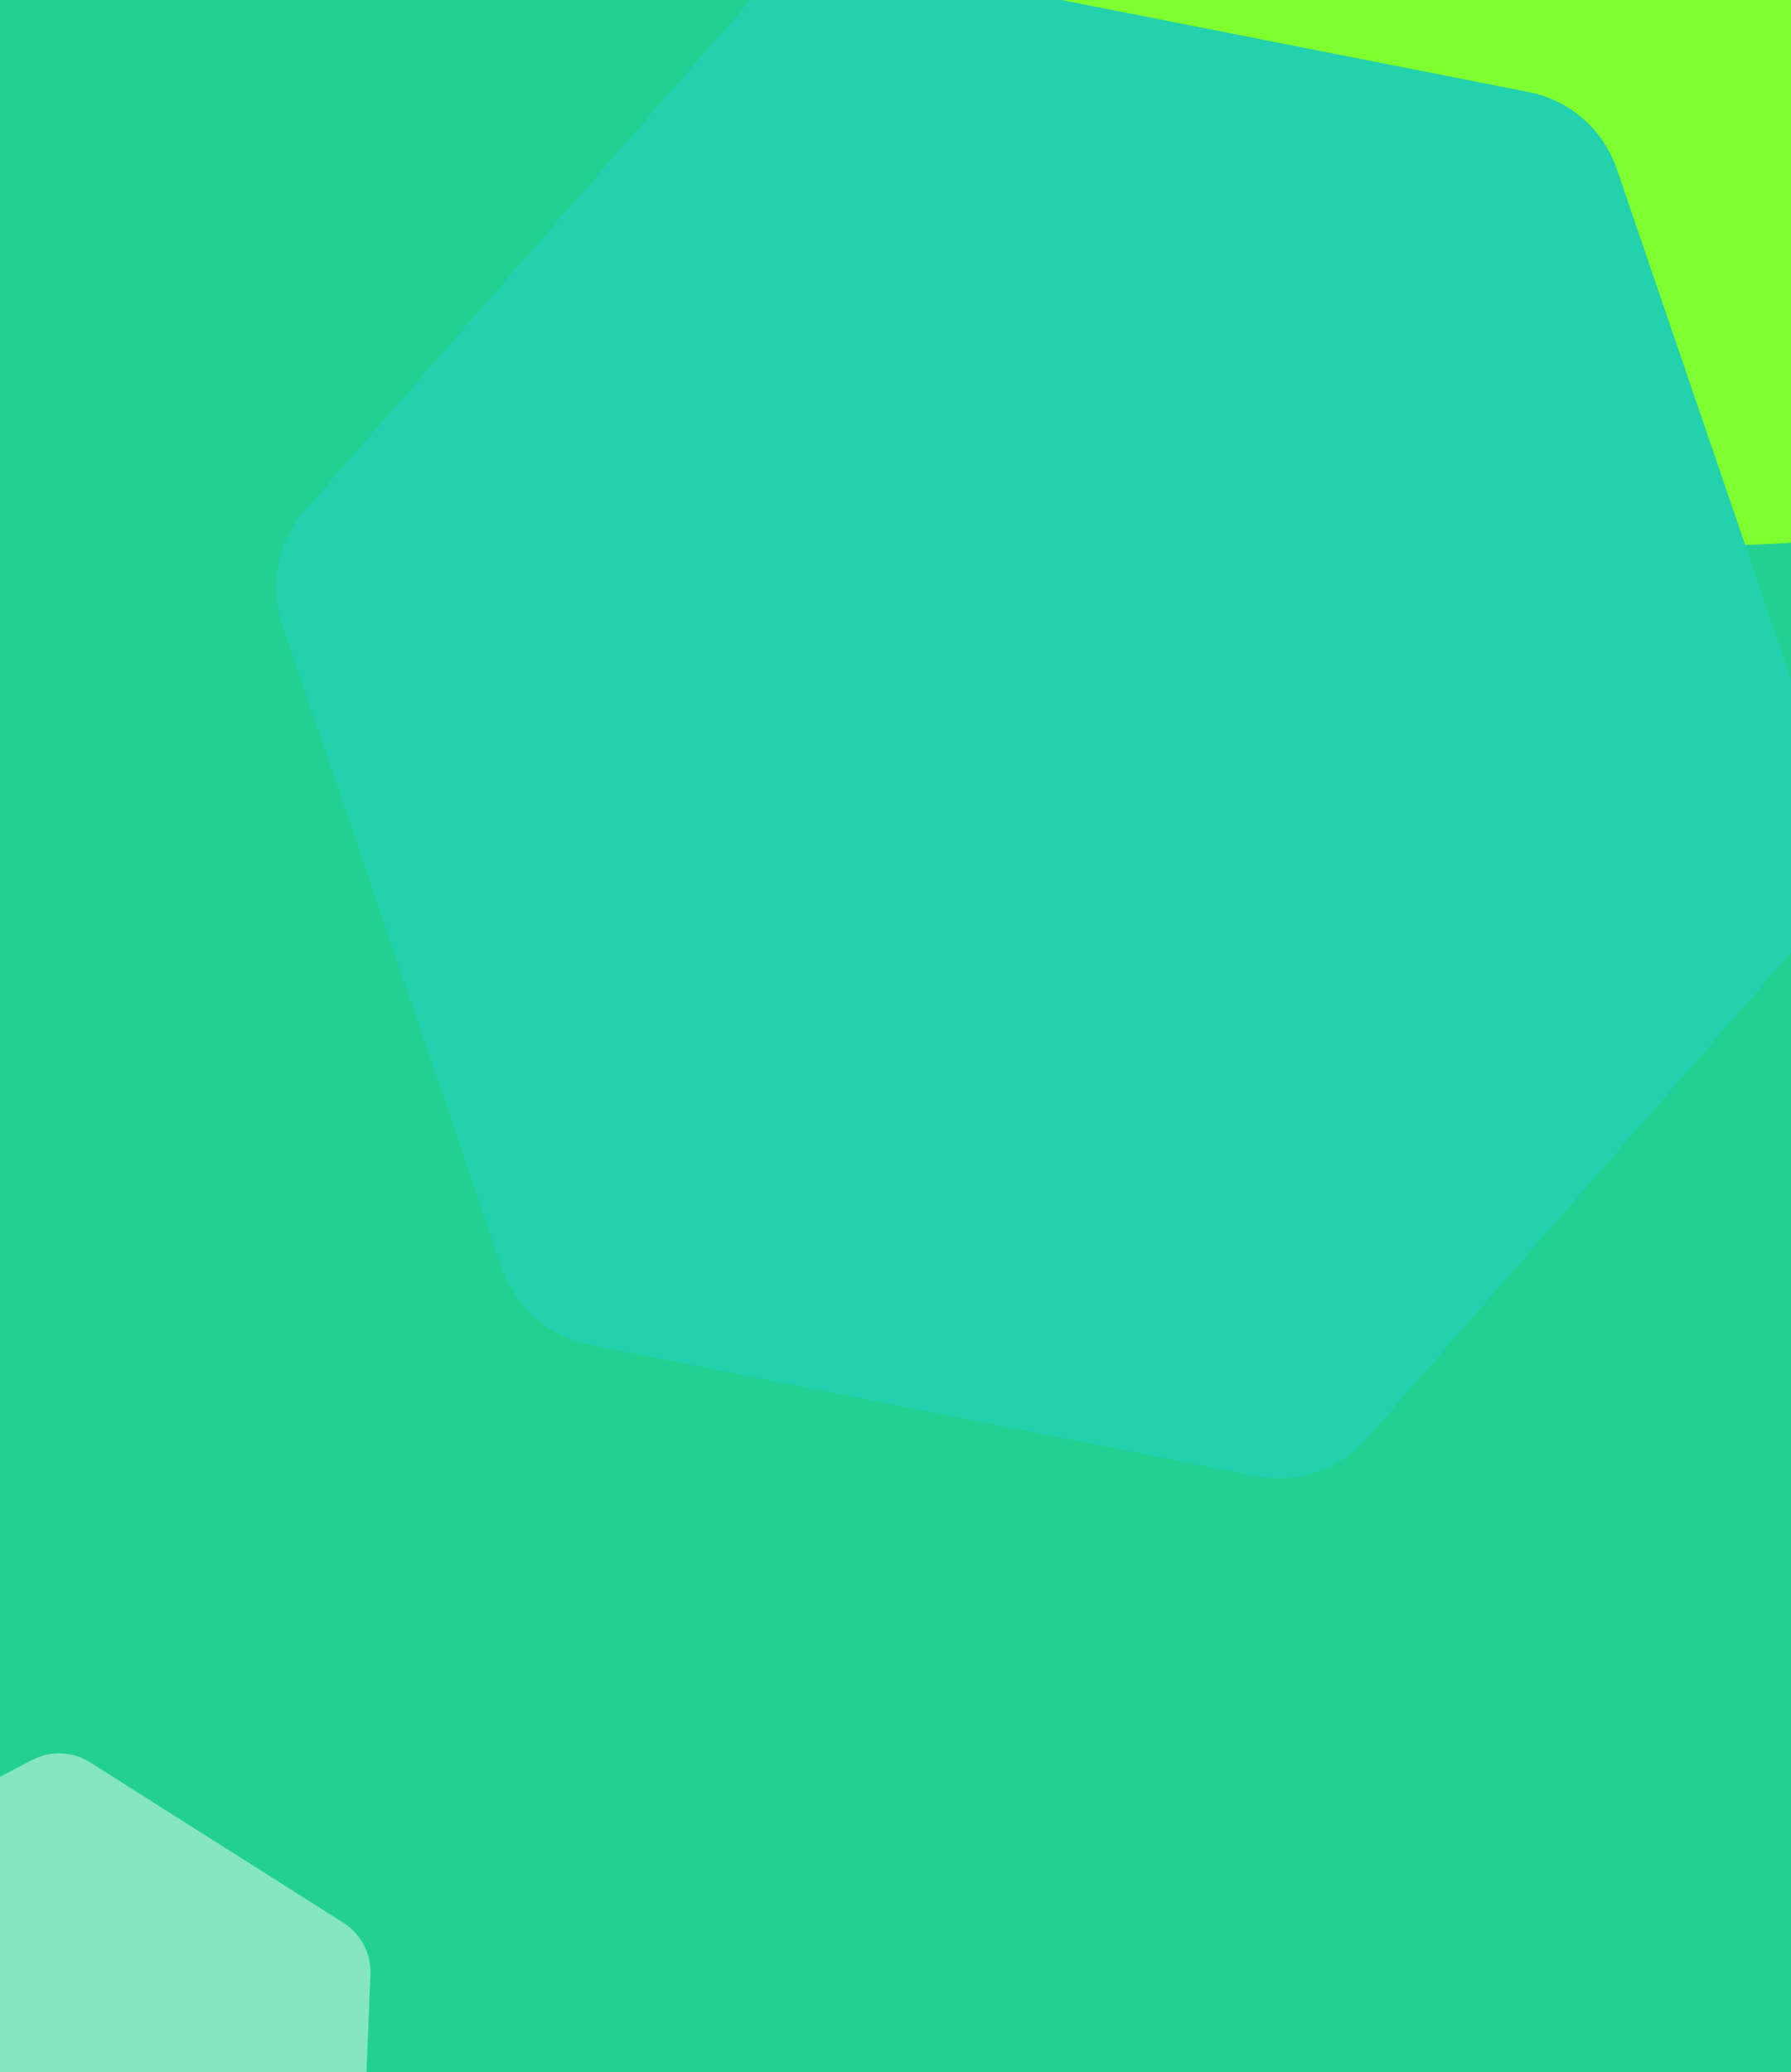 <?xml version="1.0" encoding="UTF-8"?> <svg xmlns="http://www.w3.org/2000/svg" width="460" height="532" viewBox="0 0 460 532" fill="none"> <g clip-path="url(#clip0_319_481)"> <rect width="460" height="532" fill="#22D192"></rect> <g filter="url(#filter0_f_319_481)"> <circle cx="441" cy="-132" r="272" fill="#7FFE30"></circle> </g> <path d="M193.105 -0.361C200.156 -8.433 210.978 -12.13 221.494 -10.059L392.655 23.64C403.171 25.711 411.784 33.234 415.249 43.377L471.645 208.457C475.11 218.599 472.901 229.82 465.85 237.892L351.084 369.272C344.033 377.344 333.211 381.041 322.695 378.971L151.534 345.271C141.018 343.2 132.405 335.677 128.94 325.534L72.544 160.454C69.079 150.312 71.288 139.091 78.339 131.019L193.105 -0.361Z" fill="#22D1AD"></path> <g filter="url(#filter1_b_319_481)"> <path d="M8.191 451.863C12.937 449.375 18.65 449.608 23.178 452.474L88.183 493.626C92.711 496.493 95.365 501.557 95.147 506.911L92.011 583.783C91.793 589.137 88.734 593.969 83.988 596.457L15.847 632.176C11.101 634.664 5.387 634.431 0.859 631.565L-64.145 590.413C-68.673 587.547 -71.328 582.482 -71.109 577.128L-67.973 500.257C-67.755 494.902 -64.696 490.071 -59.95 487.583L8.191 451.863Z" fill="white" fill-opacity="0.45"></path> </g> </g> <defs> <filter id="filter0_f_319_481" x="-31" y="-604" width="944" height="944" filterUnits="userSpaceOnUse" color-interpolation-filters="sRGB"> <feFlood flood-opacity="0" result="BackgroundImageFix"></feFlood> <feBlend mode="normal" in="SourceGraphic" in2="BackgroundImageFix" result="shape"></feBlend> <feGaussianBlur stdDeviation="100" result="effect1_foregroundBlur_319_481"></feGaussianBlur> </filter> <filter id="filter1_b_319_481" x="-86.122" y="435.148" width="196.281" height="213.743" filterUnits="userSpaceOnUse" color-interpolation-filters="sRGB"> <feFlood flood-opacity="0" result="BackgroundImageFix"></feFlood> <feGaussianBlur in="BackgroundImage" stdDeviation="7.5"></feGaussianBlur> <feComposite in2="SourceAlpha" operator="in" result="effect1_backgroundBlur_319_481"></feComposite> <feBlend mode="normal" in="SourceGraphic" in2="effect1_backgroundBlur_319_481" result="shape"></feBlend> </filter> <clipPath id="clip0_319_481"> <rect width="460" height="532" fill="white"></rect> </clipPath> </defs> </svg> 